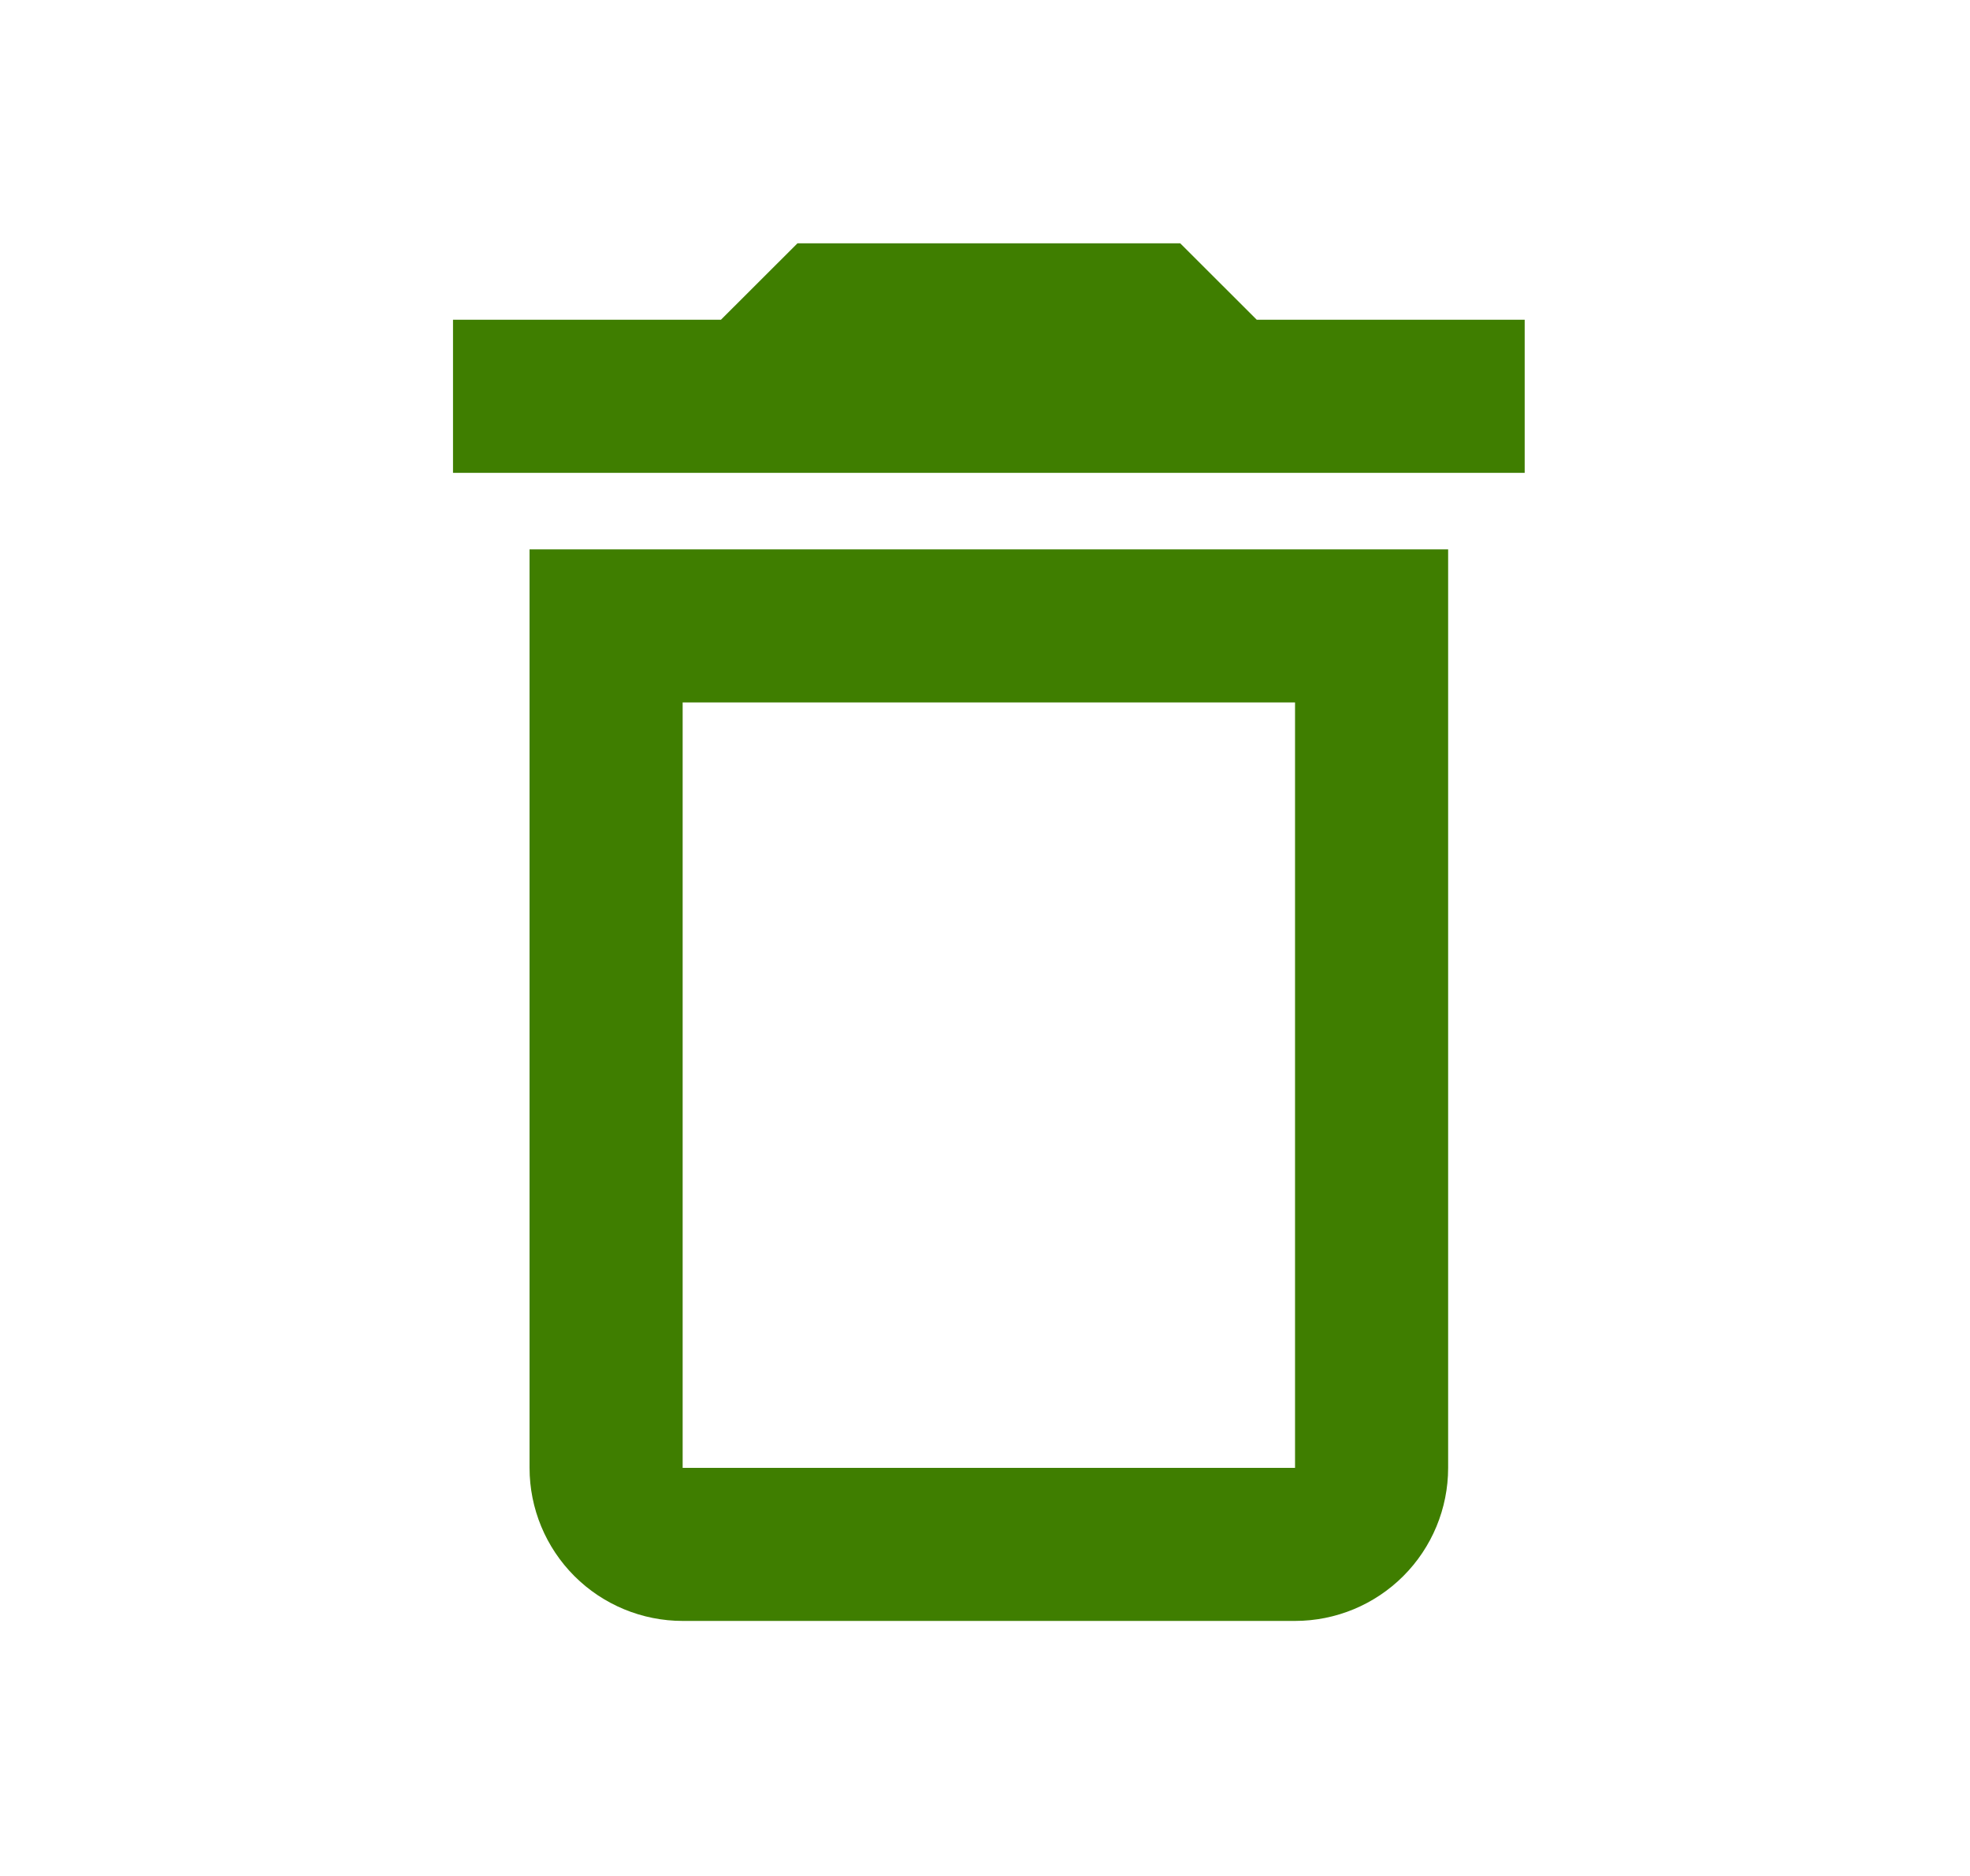 <svg width="21" height="20" viewBox="0 0 21 20" fill="none" xmlns="http://www.w3.org/2000/svg">
<path d="M5.645 15.649C5.645 16.082 5.817 16.497 6.123 16.803C6.429 17.109 6.845 17.281 7.277 17.281H13.805C14.238 17.281 14.653 17.109 14.959 16.803C15.265 16.497 15.437 16.082 15.437 15.649V5.857H5.645V15.649ZM7.277 7.489H13.805V15.649H7.277V7.489ZM13.397 3.409L12.581 2.594H8.501L7.685 3.409H4.829V5.041H16.253V3.409H13.397Z" fill="#3F7E00"/>
</svg>
